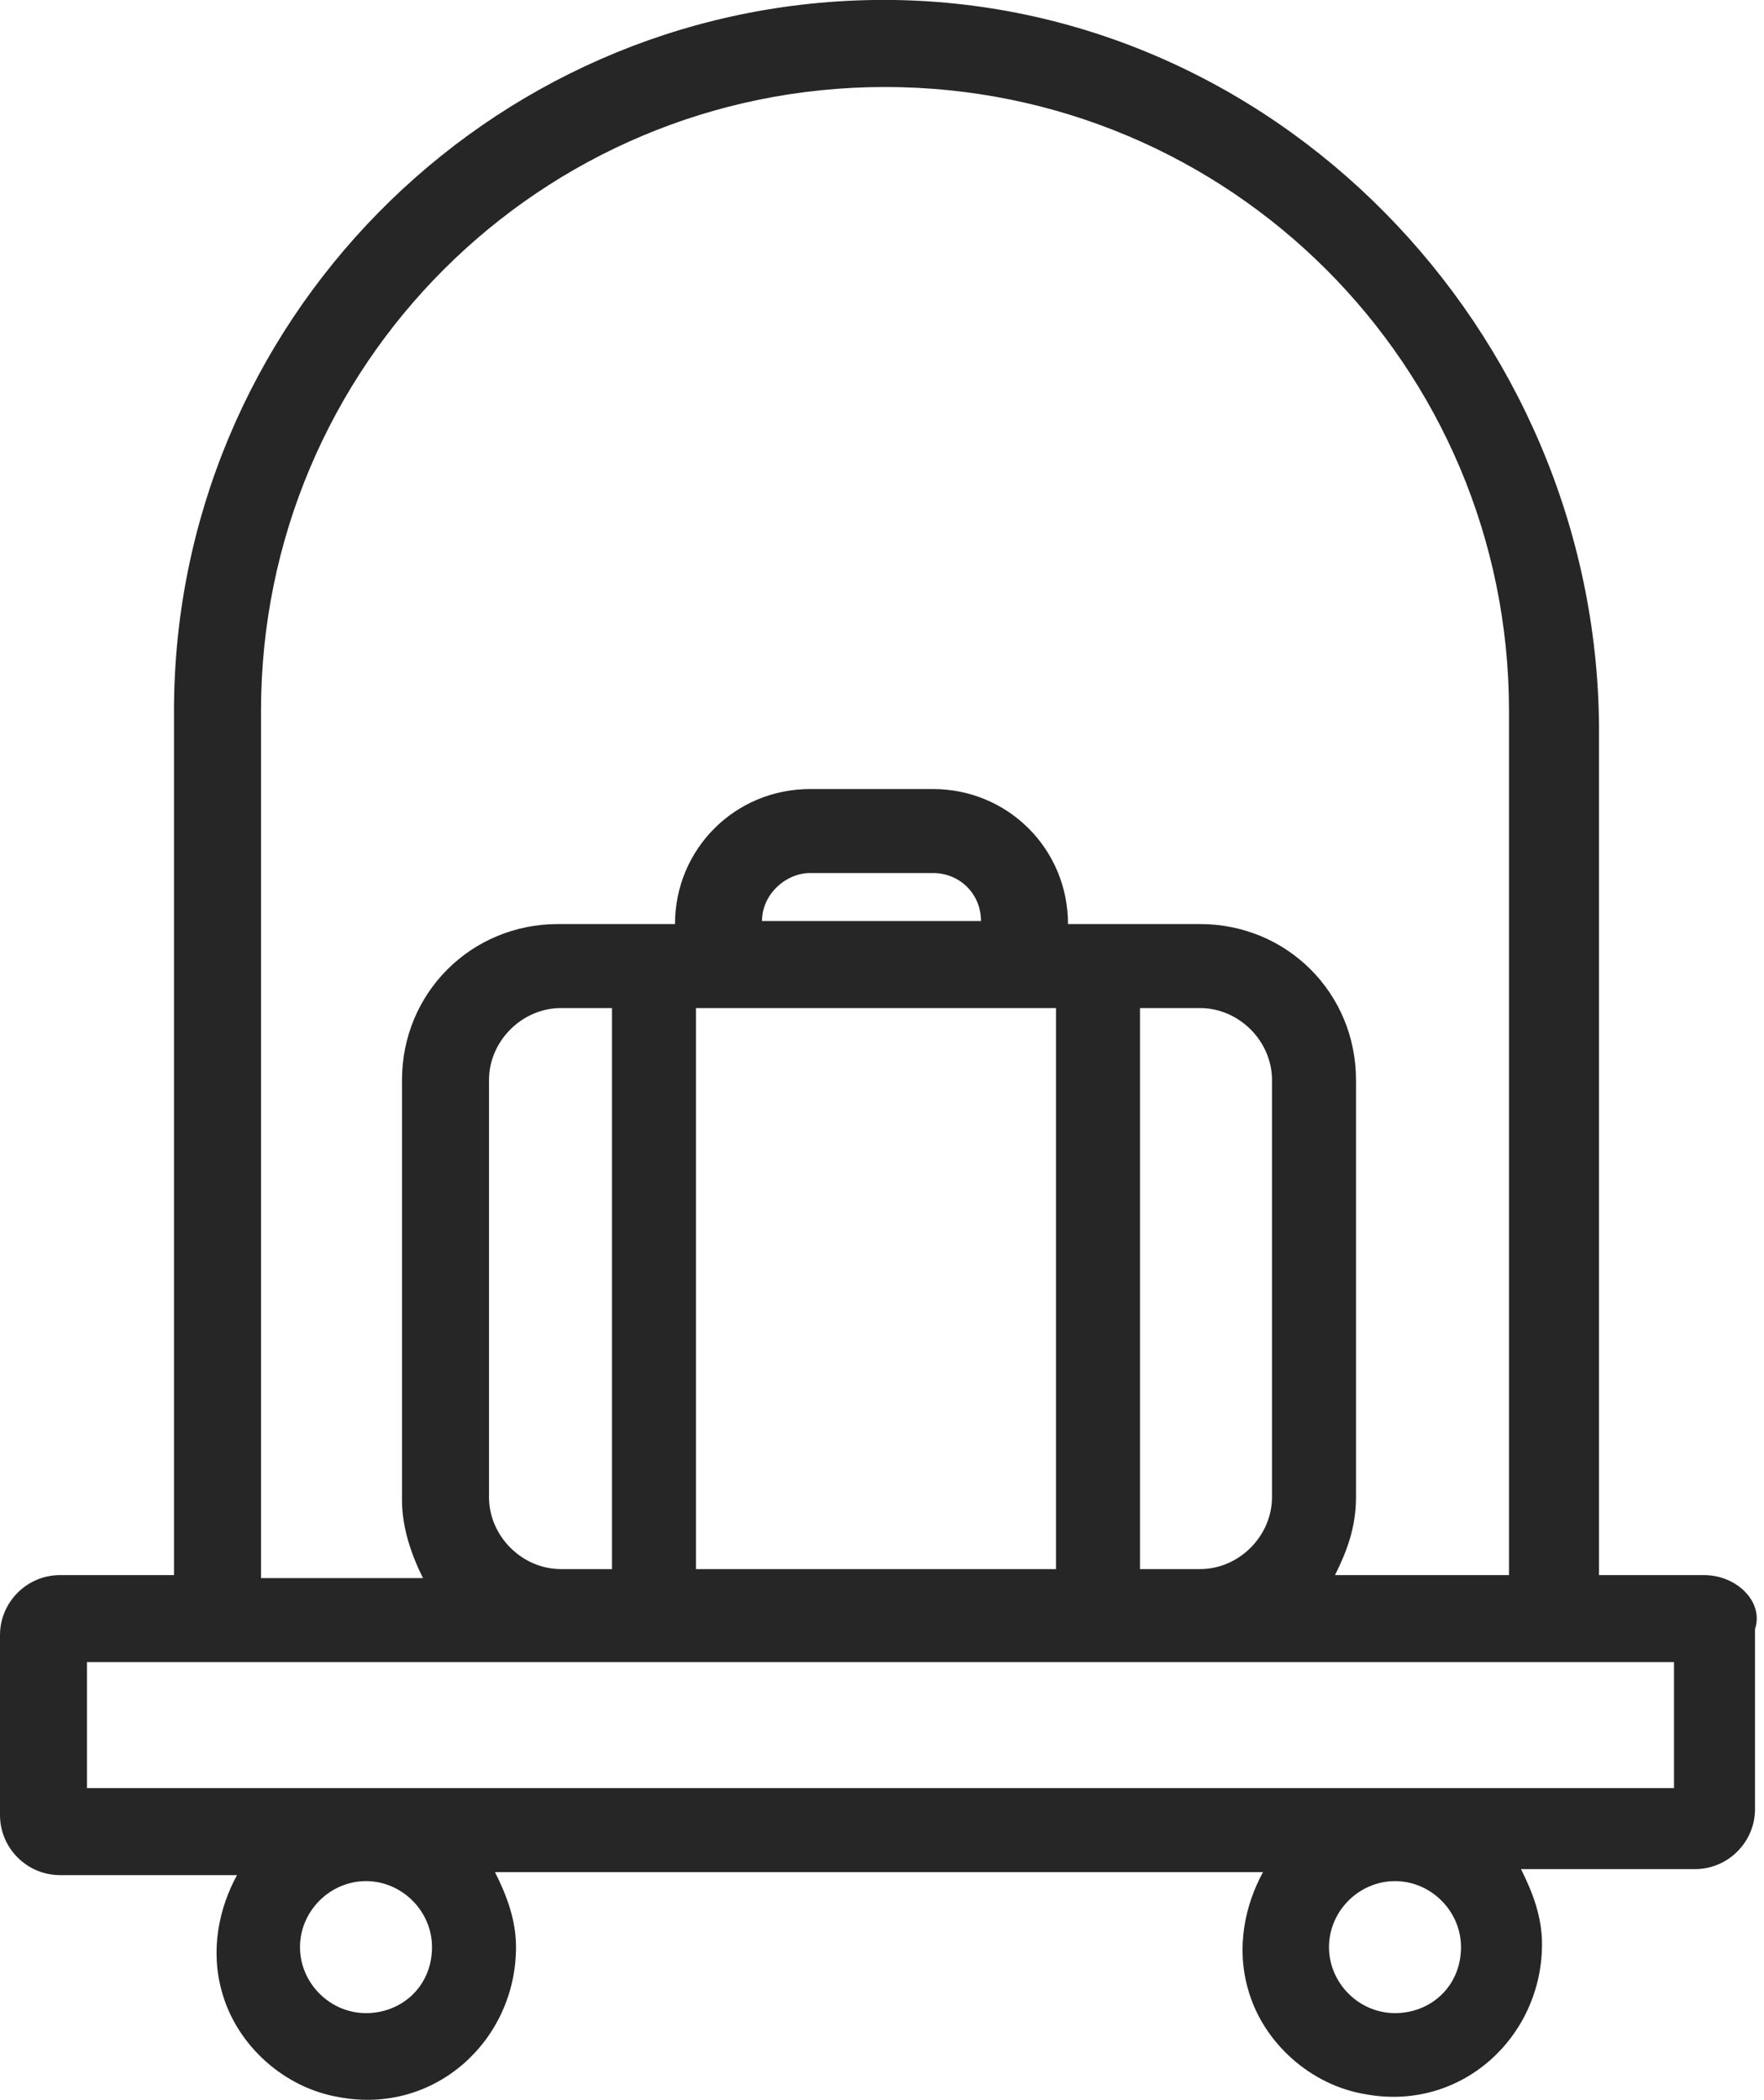 <svg xmlns="http://www.w3.org/2000/svg" xmlns:xlink="http://www.w3.org/1999/xlink" id="Layer_1" x="0px" y="0px" viewBox="0 0 58.8 70" style="enable-background:new 0 0 58.8 70;" xml:space="preserve"><style type="text/css">	.st0{fill:#262626;}</style><path class="st0" d="M56.8,52.5h-3.5l0-28.3C53.2,11,42.4-0.2,29.1,0C16.2,0.2,5.8,10.8,5.8,23.7v28.8H2c-1.1,0-2,0.9-2,2v6 c0,1.1,0.9,2,2,2h5.9c-0.6,1.1-0.9,2.5-0.5,3.9c0.5,1.8,2.1,3.2,3.9,3.5c3.2,0.6,5.9-1.9,5.9-5c0-0.9-0.3-1.7-0.7-2.5h25.6 c-0.6,1.1-0.9,2.5-0.5,3.9c0.5,1.8,2.1,3.2,3.9,3.5c3.2,0.6,5.9-1.9,5.9-5c0-0.9-0.3-1.7-0.7-2.5h5.8c1.1,0,2-0.9,2-2v-6 C58.8,53.4,57.9,52.5,56.8,52.5z M46.5,67.1c-1.2,0-2.2-1-2.2-2.2c0-1.2,1-2.2,2.2-2.2c1.2,0,2.2,1,2.2,2.2 C48.7,66.2,47.7,67.1,46.5,67.1z M12.2,67.1c-1.2,0-2.2-1-2.2-2.2c0-1.2,1-2.2,2.2-2.2c1.2,0,2.2,1,2.2,2.2 C14.4,66.2,13.4,67.1,12.2,67.1z M55.9,59.6h-53v-4.2h2.9h47.4h2.6V59.6z M25.4,30.7c0-0.9,0.8-1.6,1.6-1.6h4.1 c0.9,0,1.6,0.7,1.6,1.6H25.4z M35.2,33.6v18.7h-12V33.6H35.2z M42.4,49.9c0,1.3-1.1,2.4-2.4,2.4h-2V33.6h2c1.3,0,2.4,1.1,2.4,2.4 V49.9z M20.4,52.3h-1.7c-1.3,0-2.4-1.1-2.4-2.4V36c0-1.3,1.1-2.4,2.4-2.4h1.7V52.3z M8.7,23.7C8.7,12.2,18,2.9,29.5,2.9 c11.5,0,20.8,9.3,20.8,20.8v28.8h-5.8c0.4-0.8,0.7-1.6,0.7-2.6V36c0-2.9-2.3-5.2-5.2-5.2h-4.4c0-2.5-2-4.5-4.5-4.5H27 c-2.5,0-4.5,2-4.5,4.5h-3.9c-2.9,0-5.2,2.3-5.2,5.2v14c0,0.9,0.3,1.8,0.7,2.6H8.7V23.7z"></path></svg>